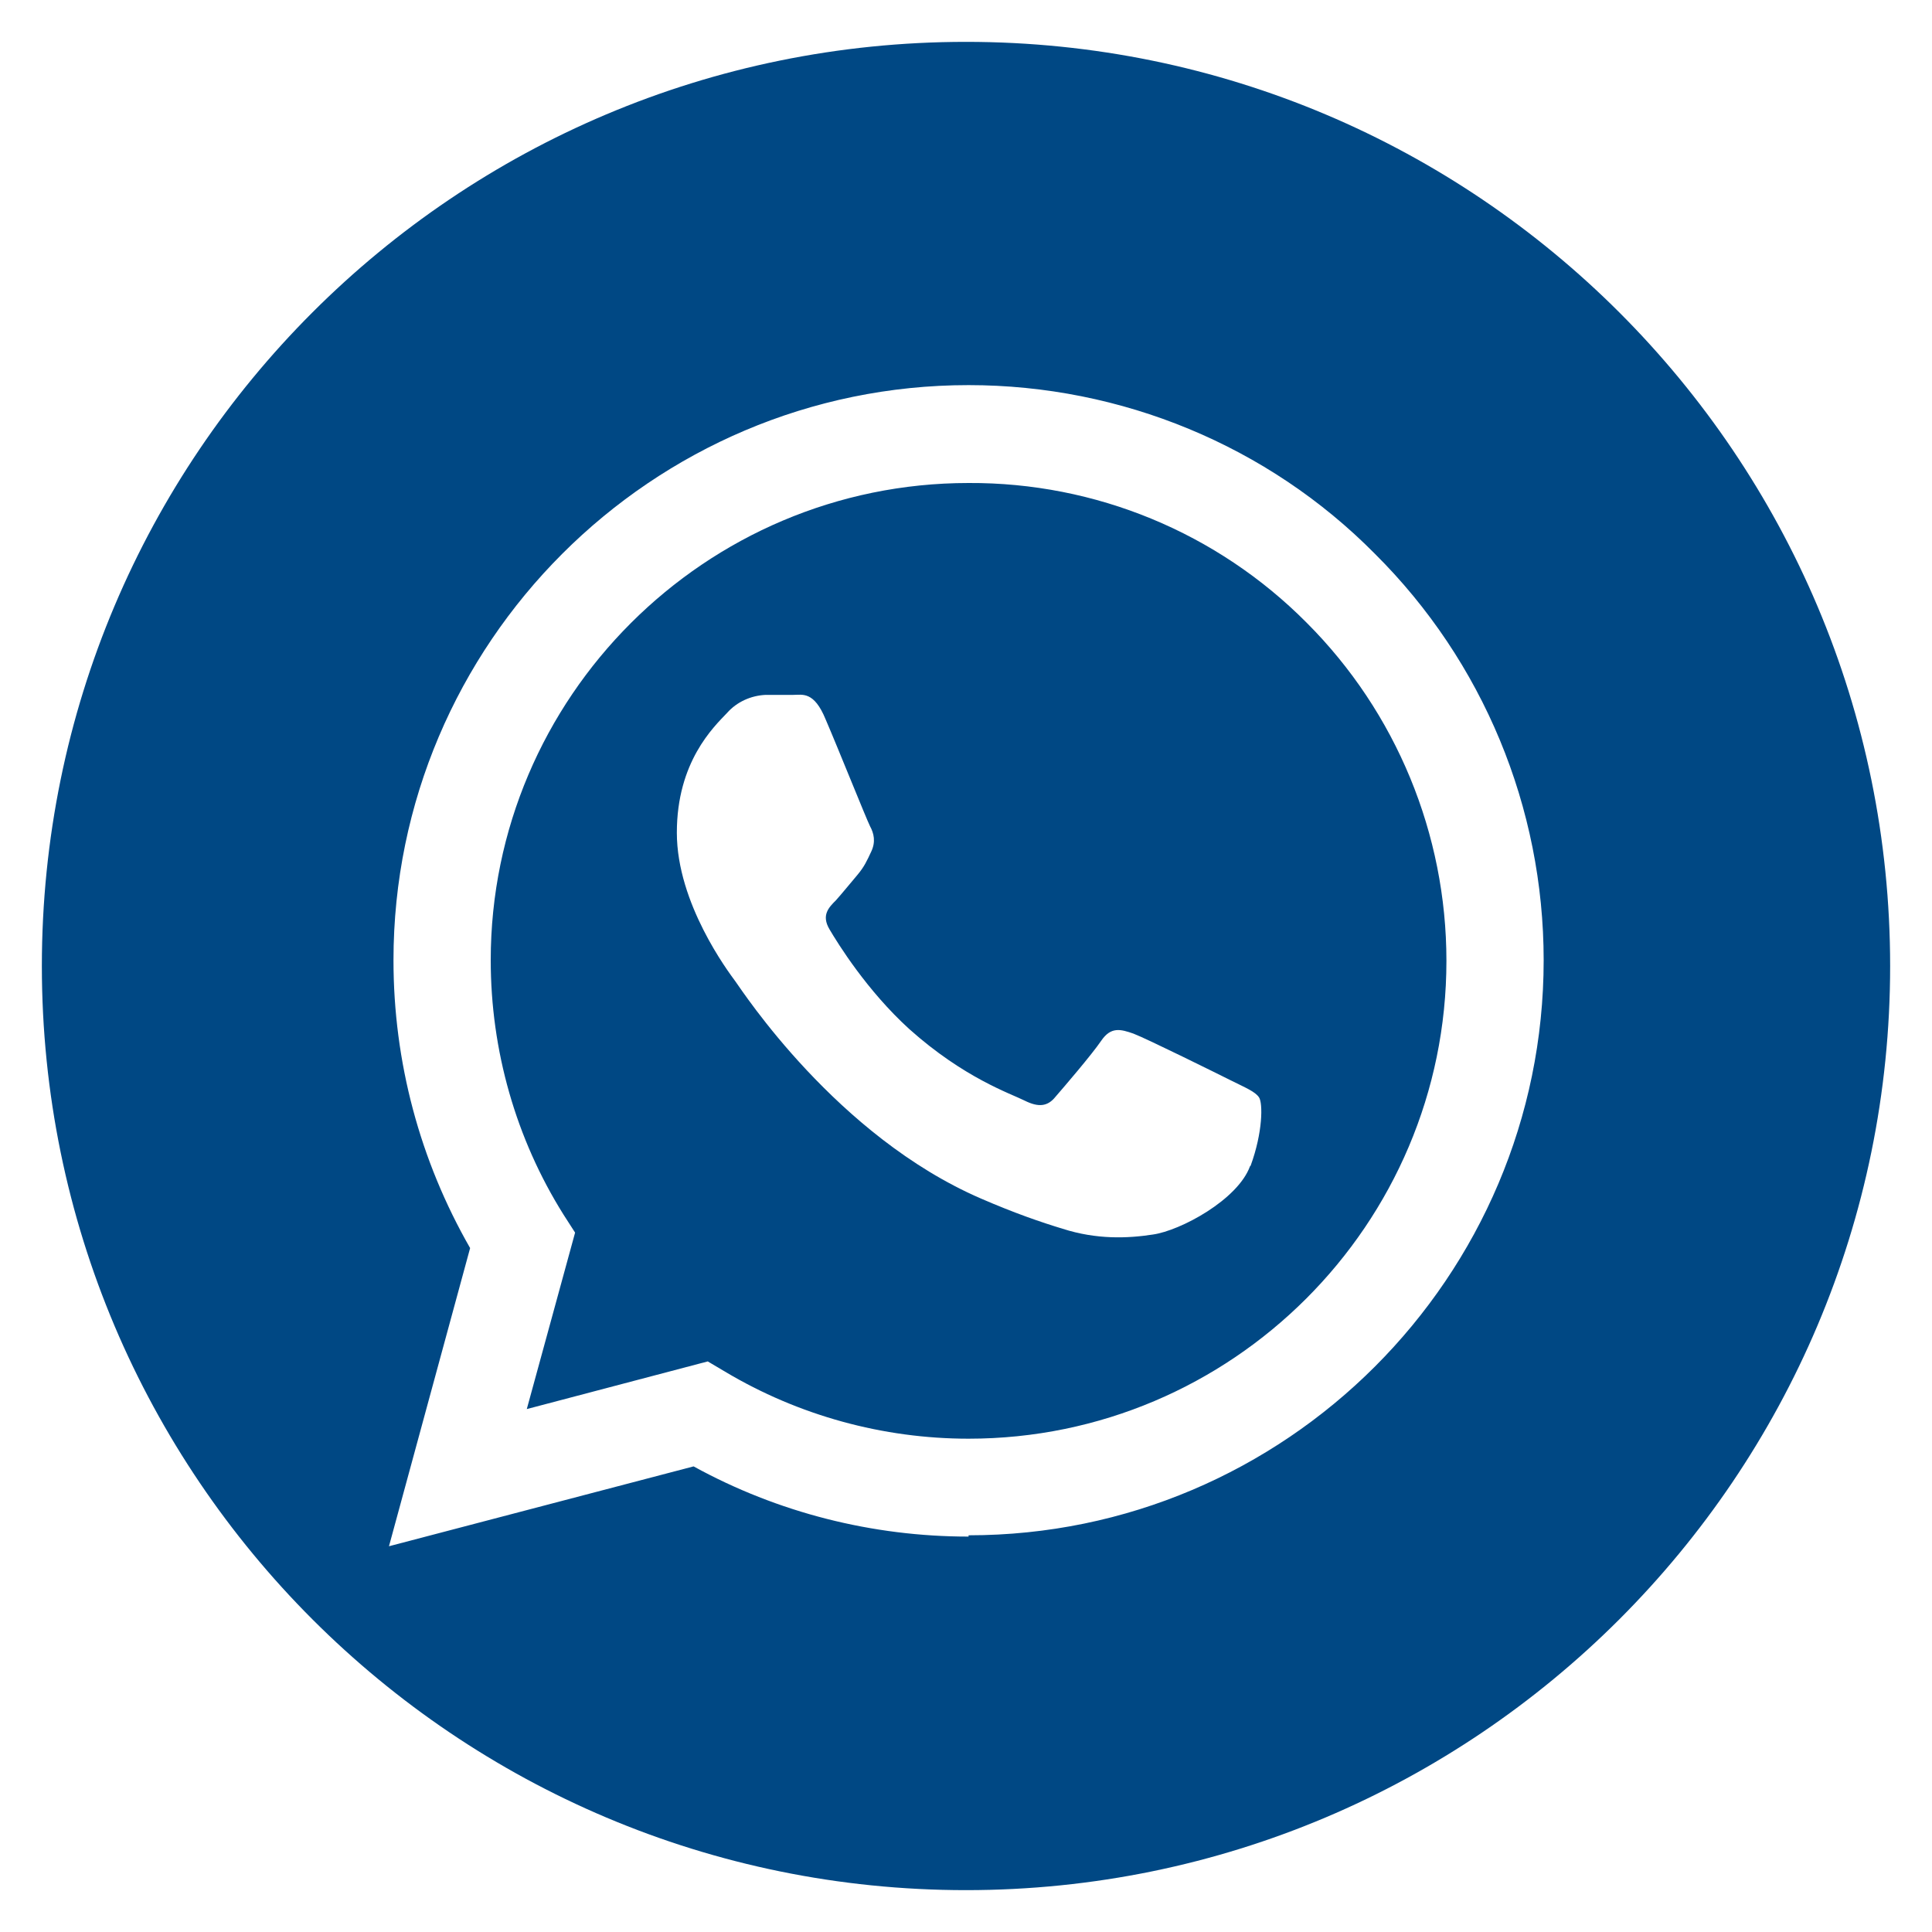 <svg id="Capa_1" data-name="Capa 1" xmlns="http://www.w3.org/2000/svg" width="30" height="30" viewBox="0 0 30 30">
  <path d="M15.04,7.5c-4.09,0-7.42,3.33-7.42,7.41,0,1.4,.39,2.77,1.13,3.95l.18,.28-.75,2.74,2.81-.74,.27,.16c1.14,.68,2.45,1.04,3.78,1.04,4.09,0,7.42-3.33,7.42-7.42,0-1.97-.78-3.86-2.17-5.25-1.39-1.4-3.28-2.18-5.25-2.17Zm4.37,10.61c-.19,.52-1.08,1-1.51,1.06-.39,.06-.87,.08-1.4-.09-.33-.1-.74-.24-1.27-.47-2.24-.97-3.7-3.22-3.81-3.37-.11-.15-.91-1.21-.91-2.31s.57-1.64,.78-1.86c.15-.17,.37-.27,.6-.28,.15,0,.3,0,.43,0,.14,0,.32-.06,.5,.38,.19,.44,.63,1.54,.69,1.66,.06,.11,.09,.24,.02,.39-.07,.15-.11,.24-.22,.37-.11,.13-.24,.29-.33,.39-.11,.11-.23,.23-.1,.45,.13,.22,.58,.95,1.24,1.55,.85,.76,1.57,1,1.79,1.11,.22,.11,.36,.09,.48-.06,.13-.15,.56-.65,.71-.87,.15-.22,.3-.18,.5-.11,.21,.08,1.3,.62,1.52,.73,.22,.11,.37,.17,.43,.26,.06,.09,.06,.54-.13,1.06Z" style="fill: #004884;"/>
  <path d="M15,.65C7.07,.65,.65,7.07,.65,15s6.43,14.35,14.35,14.35,14.35-6.43,14.35-14.35S22.93,.65,15,.65Zm.04,23.21h0c-1.49,0-2.96-.37-4.27-1.09l-4.73,1.24,1.26-4.63c-.78-1.36-1.19-2.89-1.19-4.47,0-4.92,4.01-8.93,8.93-8.93,2.37,0,4.65,.94,6.31,2.62h0c1.68,1.67,2.62,3.94,2.62,6.31,0,4.92-4.01,8.93-8.93,8.93Z" style="fill: #004884;"/>
</svg>